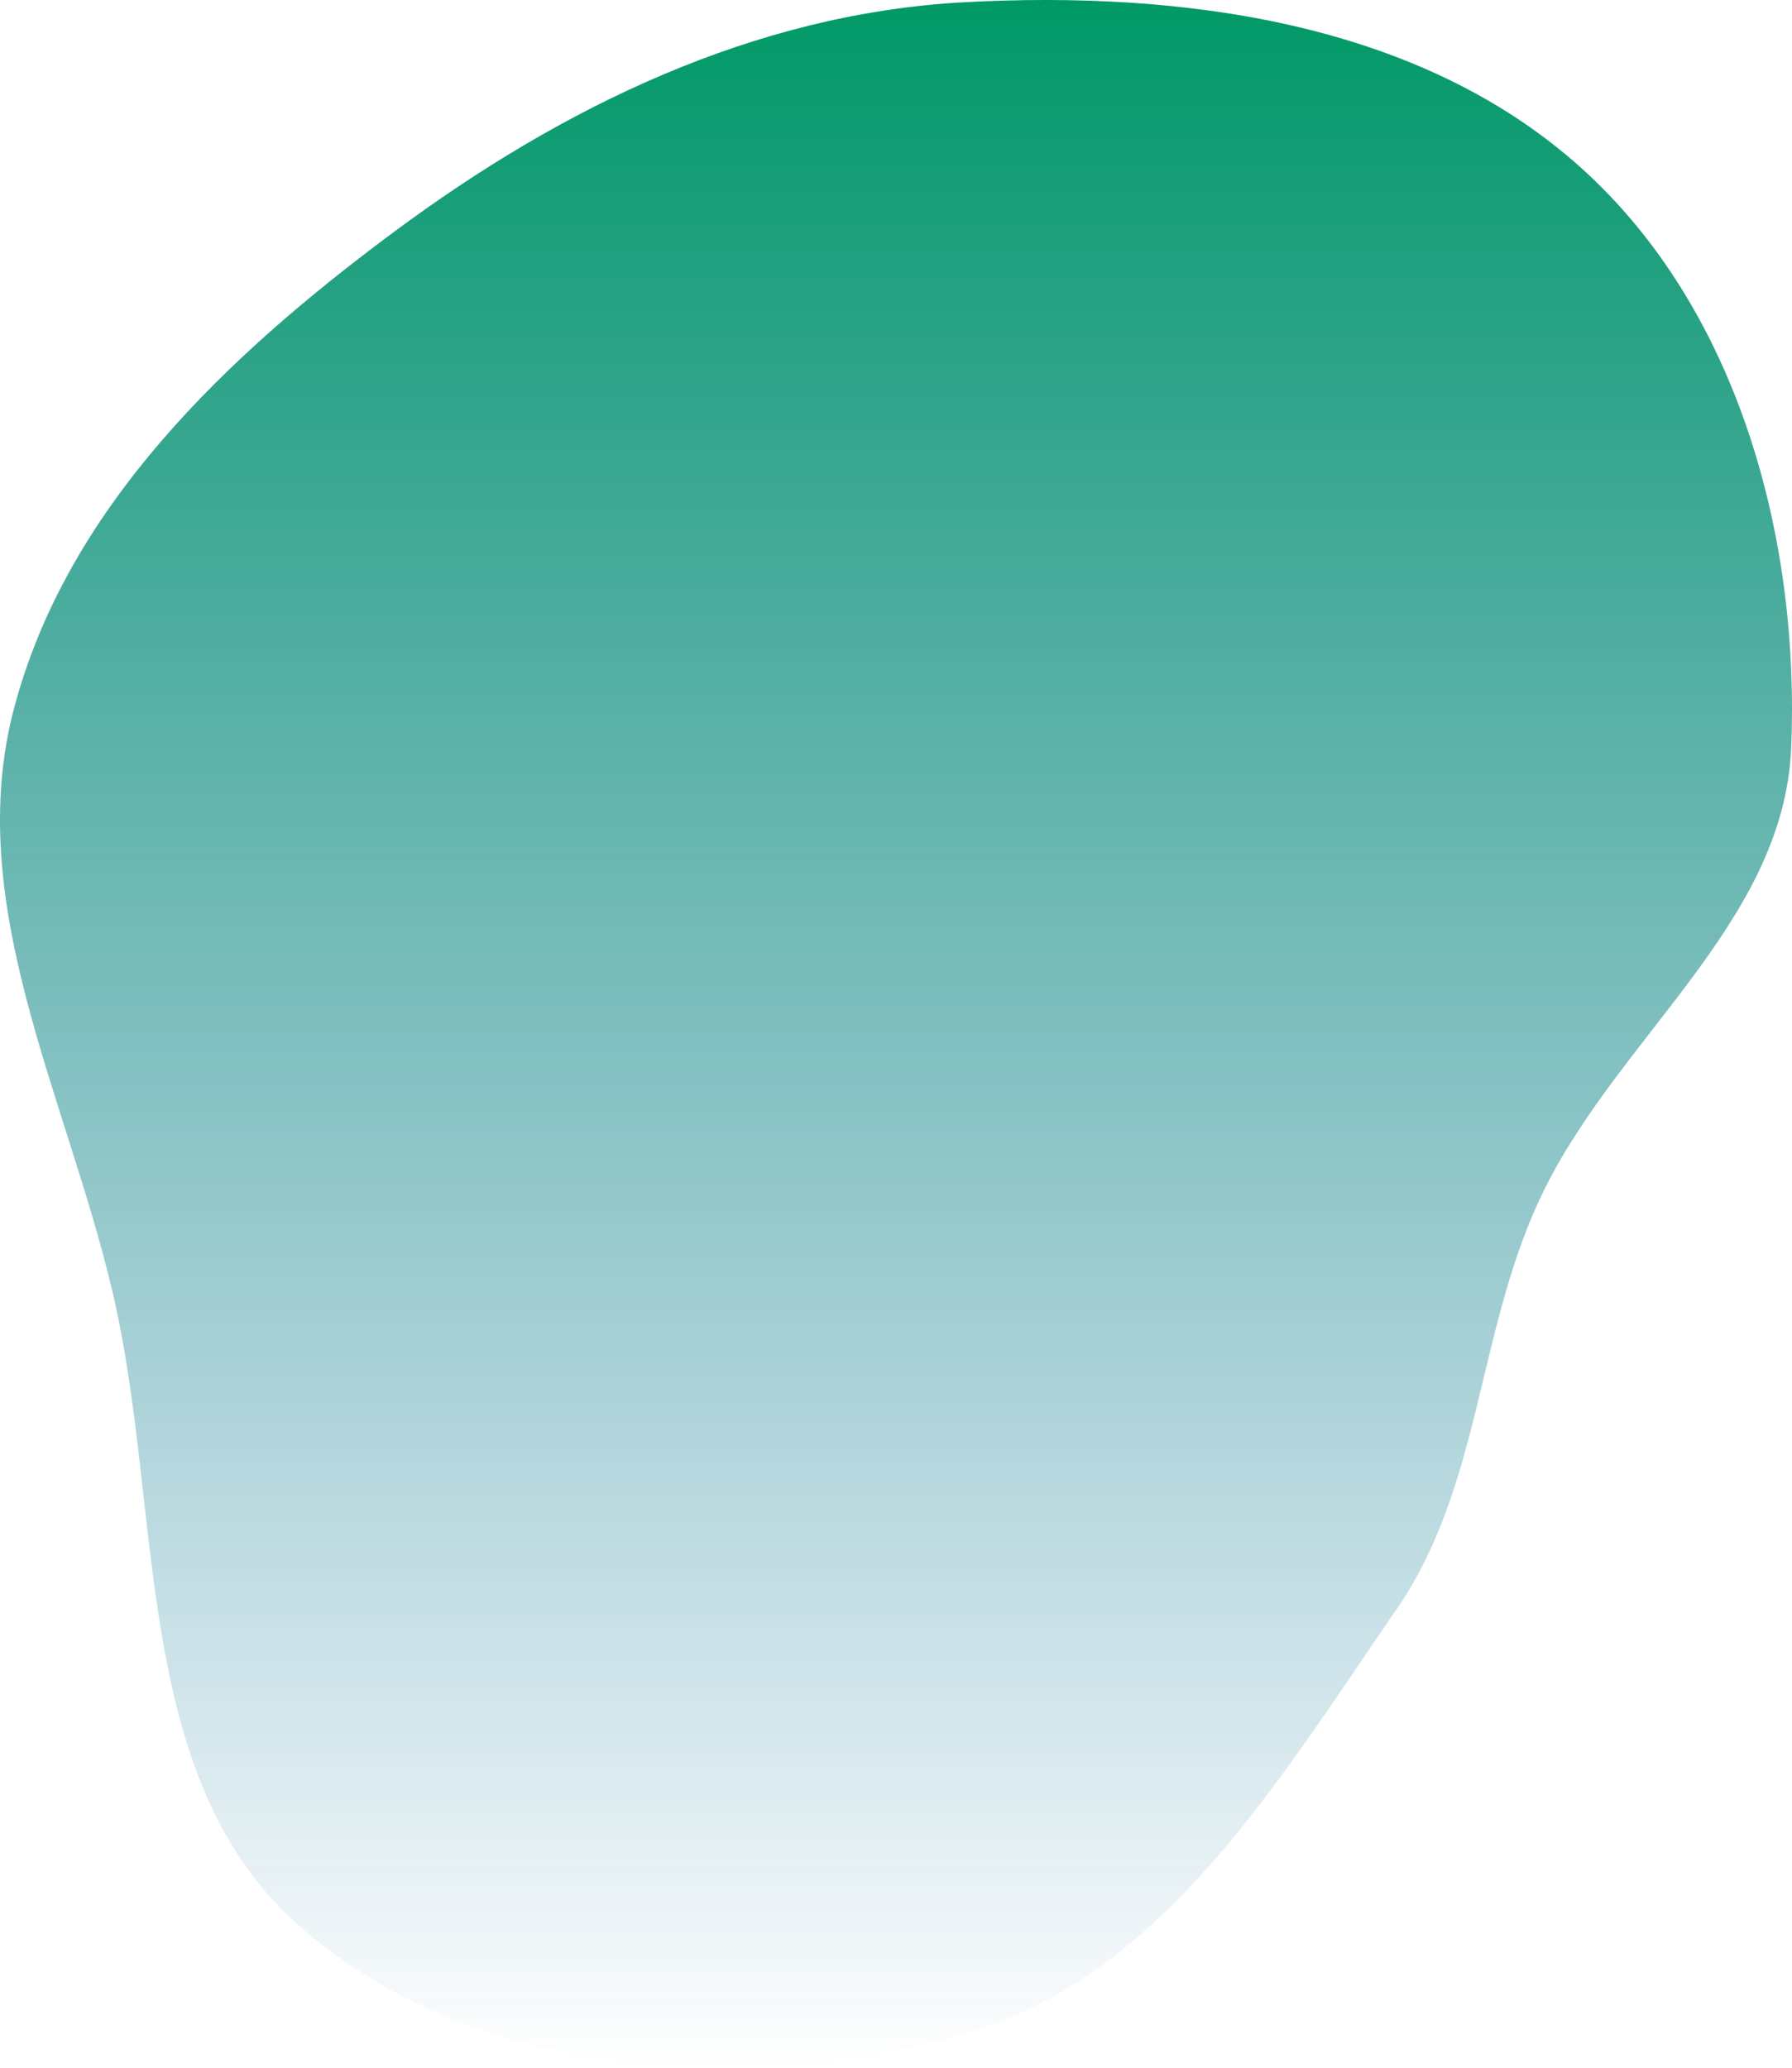 <?xml version="1.0" encoding="UTF-8"?> <svg xmlns="http://www.w3.org/2000/svg" width="253" height="292" viewBox="0 0 253 292" fill="none"> <path fill-rule="evenodd" clip-rule="evenodd" d="M136.15 0.315C166.936 -1.341 200.395 3.112 223.273 23.74C245.375 43.669 254.124 75.869 252.886 105.573C251.841 130.623 227.632 146.913 217.186 169.713C208.516 188.637 208.974 210.096 197.148 227.233C180.561 251.27 164.229 278.997 136.15 287.145C105.021 296.179 66.908 293.388 42.48 272.117C18.353 251.108 23.211 213.545 15.897 182.432C9.354 154.6 -5.329 127.561 2.001 99.926C9.523 71.564 32.008 50.273 55.592 32.761C79.407 15.077 106.51 1.91 136.15 0.315Z" fill="url(#paint0_linear)"></path> <defs> <linearGradient id="paint0_linear" x1="126.5" y1="0" x2="126.5" y2="292" gradientUnits="userSpaceOnUse"> <stop stop-color="#009966"></stop> <stop offset="1" stop-color="#006699" stop-opacity="0"></stop> </linearGradient> </defs> </svg> 